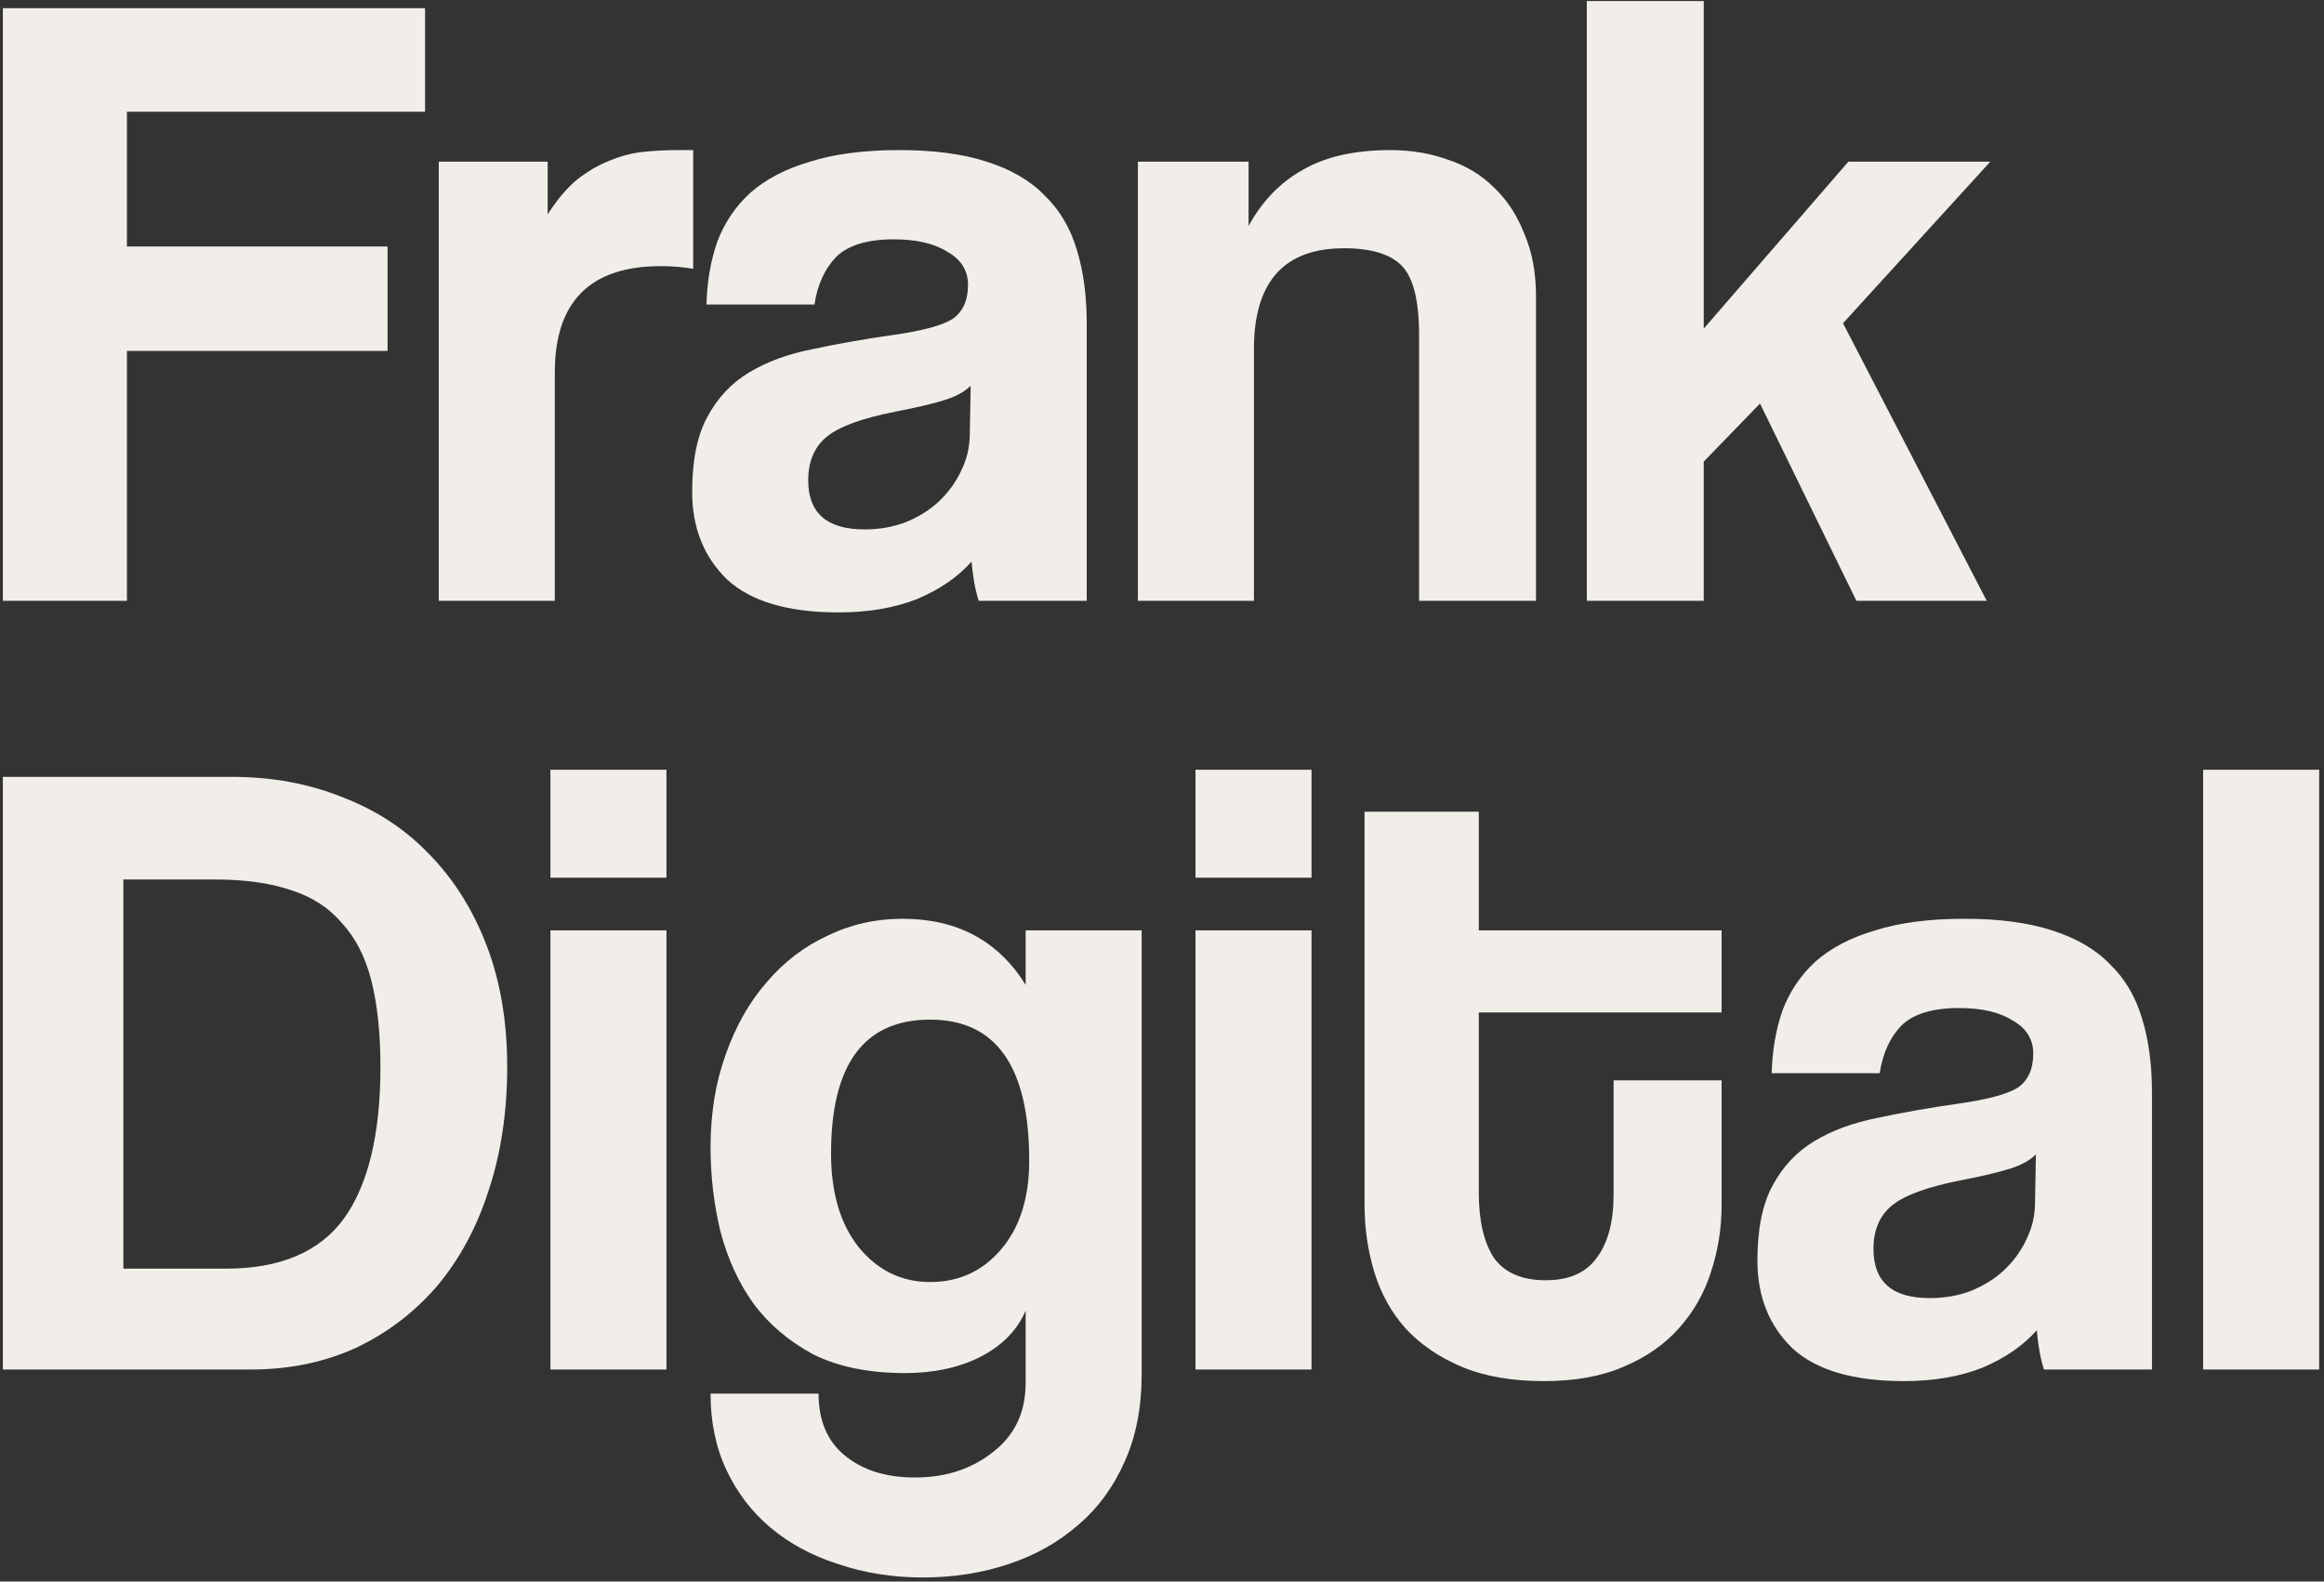 <?xml version="1.0" encoding="UTF-8"?> <svg xmlns="http://www.w3.org/2000/svg" width="263" height="179" viewBox="0 0 263 179" fill="none"><rect x="0" y="0" width="263" height="179" fill="#333333" stroke="none"/><path d="M14.365 39.715V68H0.323V0.925H48.104V12.643H14.365V27.896H43.862V39.715H14.365ZM49.655 68V18.3H61.979V24.26C63.057 22.576 64.168 21.263 65.313 20.32C66.525 19.377 67.737 18.67 68.949 18.199C70.229 17.66 71.508 17.323 72.788 17.189C74.067 17.054 75.381 16.986 76.728 16.986H78.445V30.422C77.233 30.22 76.02 30.119 74.808 30.119C66.794 30.119 62.787 34.126 62.787 42.14V68H49.655ZM109.849 43.655C109.175 44.328 108.199 44.867 106.919 45.271C105.64 45.675 103.788 46.113 101.363 46.584C97.592 47.325 94.999 48.268 93.585 49.413C92.171 50.558 91.463 52.208 91.463 54.363C91.463 58.067 93.585 59.919 97.828 59.919C99.511 59.919 101.06 59.649 102.474 59.111C103.956 58.504 105.202 57.73 106.212 56.787C107.289 55.777 108.131 54.632 108.737 53.353C109.411 52.006 109.748 50.591 109.748 49.11L109.849 43.655ZM110.758 68C110.354 66.721 110.084 65.239 109.95 63.555C108.401 65.306 106.347 66.721 103.788 67.798C101.228 68.808 98.265 69.313 94.898 69.313C89.174 69.313 84.965 68.067 82.271 65.576C79.644 63.017 78.331 59.717 78.331 55.676C78.331 52.107 78.904 49.278 80.049 47.191C81.193 45.035 82.776 43.352 84.796 42.14C86.817 40.928 89.207 40.052 91.969 39.513C94.797 38.907 97.861 38.368 101.161 37.897C104.461 37.426 106.683 36.819 107.828 36.079C108.973 35.27 109.546 33.991 109.546 32.24C109.546 30.624 108.771 29.378 107.222 28.502C105.741 27.56 103.72 27.088 101.161 27.088C98.131 27.088 95.942 27.762 94.595 29.108C93.316 30.455 92.507 32.24 92.171 34.462H79.948C80.015 31.903 80.419 29.546 81.16 27.391C81.968 25.236 83.214 23.384 84.897 21.835C86.648 20.286 88.904 19.108 91.665 18.3C94.427 17.424 97.794 16.986 101.767 16.986C105.673 16.986 108.973 17.424 111.667 18.3C114.428 19.175 116.617 20.455 118.233 22.138C119.917 23.755 121.129 25.809 121.87 28.3C122.61 30.725 122.981 33.486 122.981 36.584V68H110.758ZM160.592 68V37.897C160.592 34.058 159.952 31.466 158.673 30.119C157.393 28.772 155.205 28.098 152.107 28.098C145.305 28.098 141.904 31.903 141.904 39.513V68H128.772V18.3H141.298V25.573C142.847 22.744 144.901 20.623 147.46 19.209C150.019 17.727 153.319 16.986 157.36 16.986C159.717 16.986 161.905 17.357 163.926 18.098C165.946 18.771 167.663 19.815 169.078 21.229C170.559 22.643 171.704 24.394 172.512 26.482C173.388 28.502 173.825 30.86 173.825 33.553V68H160.592ZM210.083 68L199.174 45.675L192.809 52.241V68H179.576V0.117H192.809V37.19L209.174 18.3H225.236L208.568 36.584L224.832 68H210.083ZM25.578 143.585C31.706 143.585 36.151 141.699 38.912 137.928C41.673 134.09 43.053 128.365 43.053 120.755C43.053 116.984 42.717 113.751 42.043 111.058C41.37 108.364 40.259 106.175 38.71 104.492C37.228 102.741 35.309 101.495 32.952 100.754C30.595 99.946 27.733 99.542 24.365 99.542H13.961V143.585H25.578ZM0.323 155V87.925H26.285C30.797 87.925 34.972 88.699 38.811 90.248C42.65 91.73 45.916 93.885 48.609 96.713C51.371 99.542 53.526 102.976 55.075 107.017C56.623 111.058 57.398 115.637 57.398 120.755C57.398 125.873 56.691 130.554 55.277 134.797C53.93 138.972 51.977 142.575 49.418 145.605C46.858 148.569 43.794 150.892 40.225 152.576C36.656 154.192 32.716 155 28.406 155H0.323ZM62.289 155V105.3H75.421V155H62.289ZM62.289 99.34V87.117H75.421V99.34H62.289ZM105.26 145.1C108.493 145.1 111.153 143.888 113.241 141.464C115.396 138.972 116.473 135.605 116.473 131.362C116.473 120.722 112.735 115.401 105.26 115.401C97.785 115.401 94.047 120.452 94.047 130.554C94.047 134.999 95.091 138.534 97.179 141.161C99.334 143.787 102.028 145.1 105.26 145.1ZM116.069 148.333C115.126 150.555 113.409 152.306 110.917 153.586C108.493 154.798 105.664 155.404 102.432 155.404C98.324 155.404 94.855 154.697 92.027 153.283C89.266 151.801 87.01 149.882 85.259 147.525C83.575 145.168 82.329 142.44 81.521 139.342C80.78 136.245 80.41 133.079 80.41 129.847C80.41 126.008 80.983 122.506 82.127 119.341C83.272 116.109 84.821 113.381 86.774 111.159C88.727 108.869 91.017 107.118 93.643 105.906C96.27 104.626 99.098 103.986 102.129 103.986C108.324 103.986 112.971 106.478 116.069 111.462V105.3H129.201V155.505C129.201 159.276 128.561 162.576 127.282 165.405C126.002 168.301 124.251 170.691 122.029 172.577C119.807 174.53 117.18 176.012 114.15 177.022C111.119 178.032 107.887 178.537 104.452 178.537C101.017 178.537 97.819 178.032 94.855 177.022C91.892 176.079 89.333 174.698 87.178 172.88C85.091 171.129 83.441 168.974 82.228 166.415C81.016 163.856 80.41 160.96 80.41 157.727H92.633C92.633 160.758 93.61 163.081 95.563 164.698C97.583 166.381 100.243 167.223 103.543 167.223C107.045 167.223 110.008 166.247 112.432 164.294C114.857 162.408 116.069 159.815 116.069 156.515V148.333ZM135.29 155V105.3H148.422V155H135.29ZM135.29 99.34V87.117H148.422V99.34H135.29ZM182.604 122.271H194.827V136.413C194.827 139.039 194.423 141.565 193.615 143.989C192.874 146.346 191.662 148.468 189.979 150.353C188.362 152.172 186.275 153.619 183.716 154.697C181.224 155.774 178.227 156.313 174.725 156.313C171.088 156.313 167.991 155.774 165.432 154.697C162.872 153.619 160.751 152.172 159.067 150.353C157.451 148.535 156.273 146.414 155.532 143.989C154.791 141.565 154.421 139.006 154.421 136.312V91.865H167.351V105.3H194.827V114.593H167.351V134.999C167.351 138.164 167.923 140.622 169.068 142.373C170.28 144.057 172.233 144.898 174.927 144.898C177.554 144.898 179.473 144.057 180.685 142.373C181.965 140.689 182.604 138.299 182.604 135.201V122.271ZM230.398 130.655C229.725 131.328 228.748 131.867 227.468 132.271C226.189 132.675 224.337 133.113 221.913 133.584C218.141 134.325 215.549 135.268 214.134 136.413C212.72 137.558 212.013 139.208 212.013 141.363C212.013 145.067 214.134 146.919 218.377 146.919C220.061 146.919 221.61 146.649 223.024 146.111C224.505 145.504 225.751 144.73 226.761 143.787C227.839 142.777 228.681 141.632 229.287 140.353C229.96 139.006 230.297 137.591 230.297 136.11L230.398 130.655ZM231.307 155C230.903 153.72 230.634 152.239 230.499 150.555C228.95 152.306 226.896 153.72 224.337 154.798C221.778 155.808 218.815 156.313 215.447 156.313C209.723 156.313 205.514 155.067 202.82 152.576C200.194 150.017 198.881 146.717 198.881 142.676C198.881 139.107 199.453 136.278 200.598 134.191C201.743 132.035 203.325 130.352 205.346 129.14C207.366 127.927 209.757 127.052 212.518 126.513C215.346 125.907 218.411 125.368 221.711 124.897C225.01 124.426 227.233 123.819 228.378 123.079C229.523 122.271 230.095 120.991 230.095 119.24C230.095 117.624 229.32 116.378 227.772 115.502C226.29 114.56 224.27 114.088 221.711 114.088C218.68 114.088 216.491 114.762 215.144 116.109C213.865 117.455 213.057 119.24 212.72 121.462H200.497C200.564 118.903 200.968 116.546 201.709 114.391C202.517 112.236 203.763 110.384 205.447 108.835C207.198 107.286 209.454 106.108 212.215 105.3C214.976 104.424 218.343 103.986 222.317 103.986C226.223 103.986 229.523 104.424 232.216 105.3C234.977 106.175 237.166 107.455 238.782 109.138C240.466 110.755 241.678 112.809 242.419 115.3C243.16 117.725 243.53 120.486 243.53 123.584V155H231.307ZM249.321 155V87.117H262.453V155H249.321Z" fill="#F1EEE9"></path></svg> 
